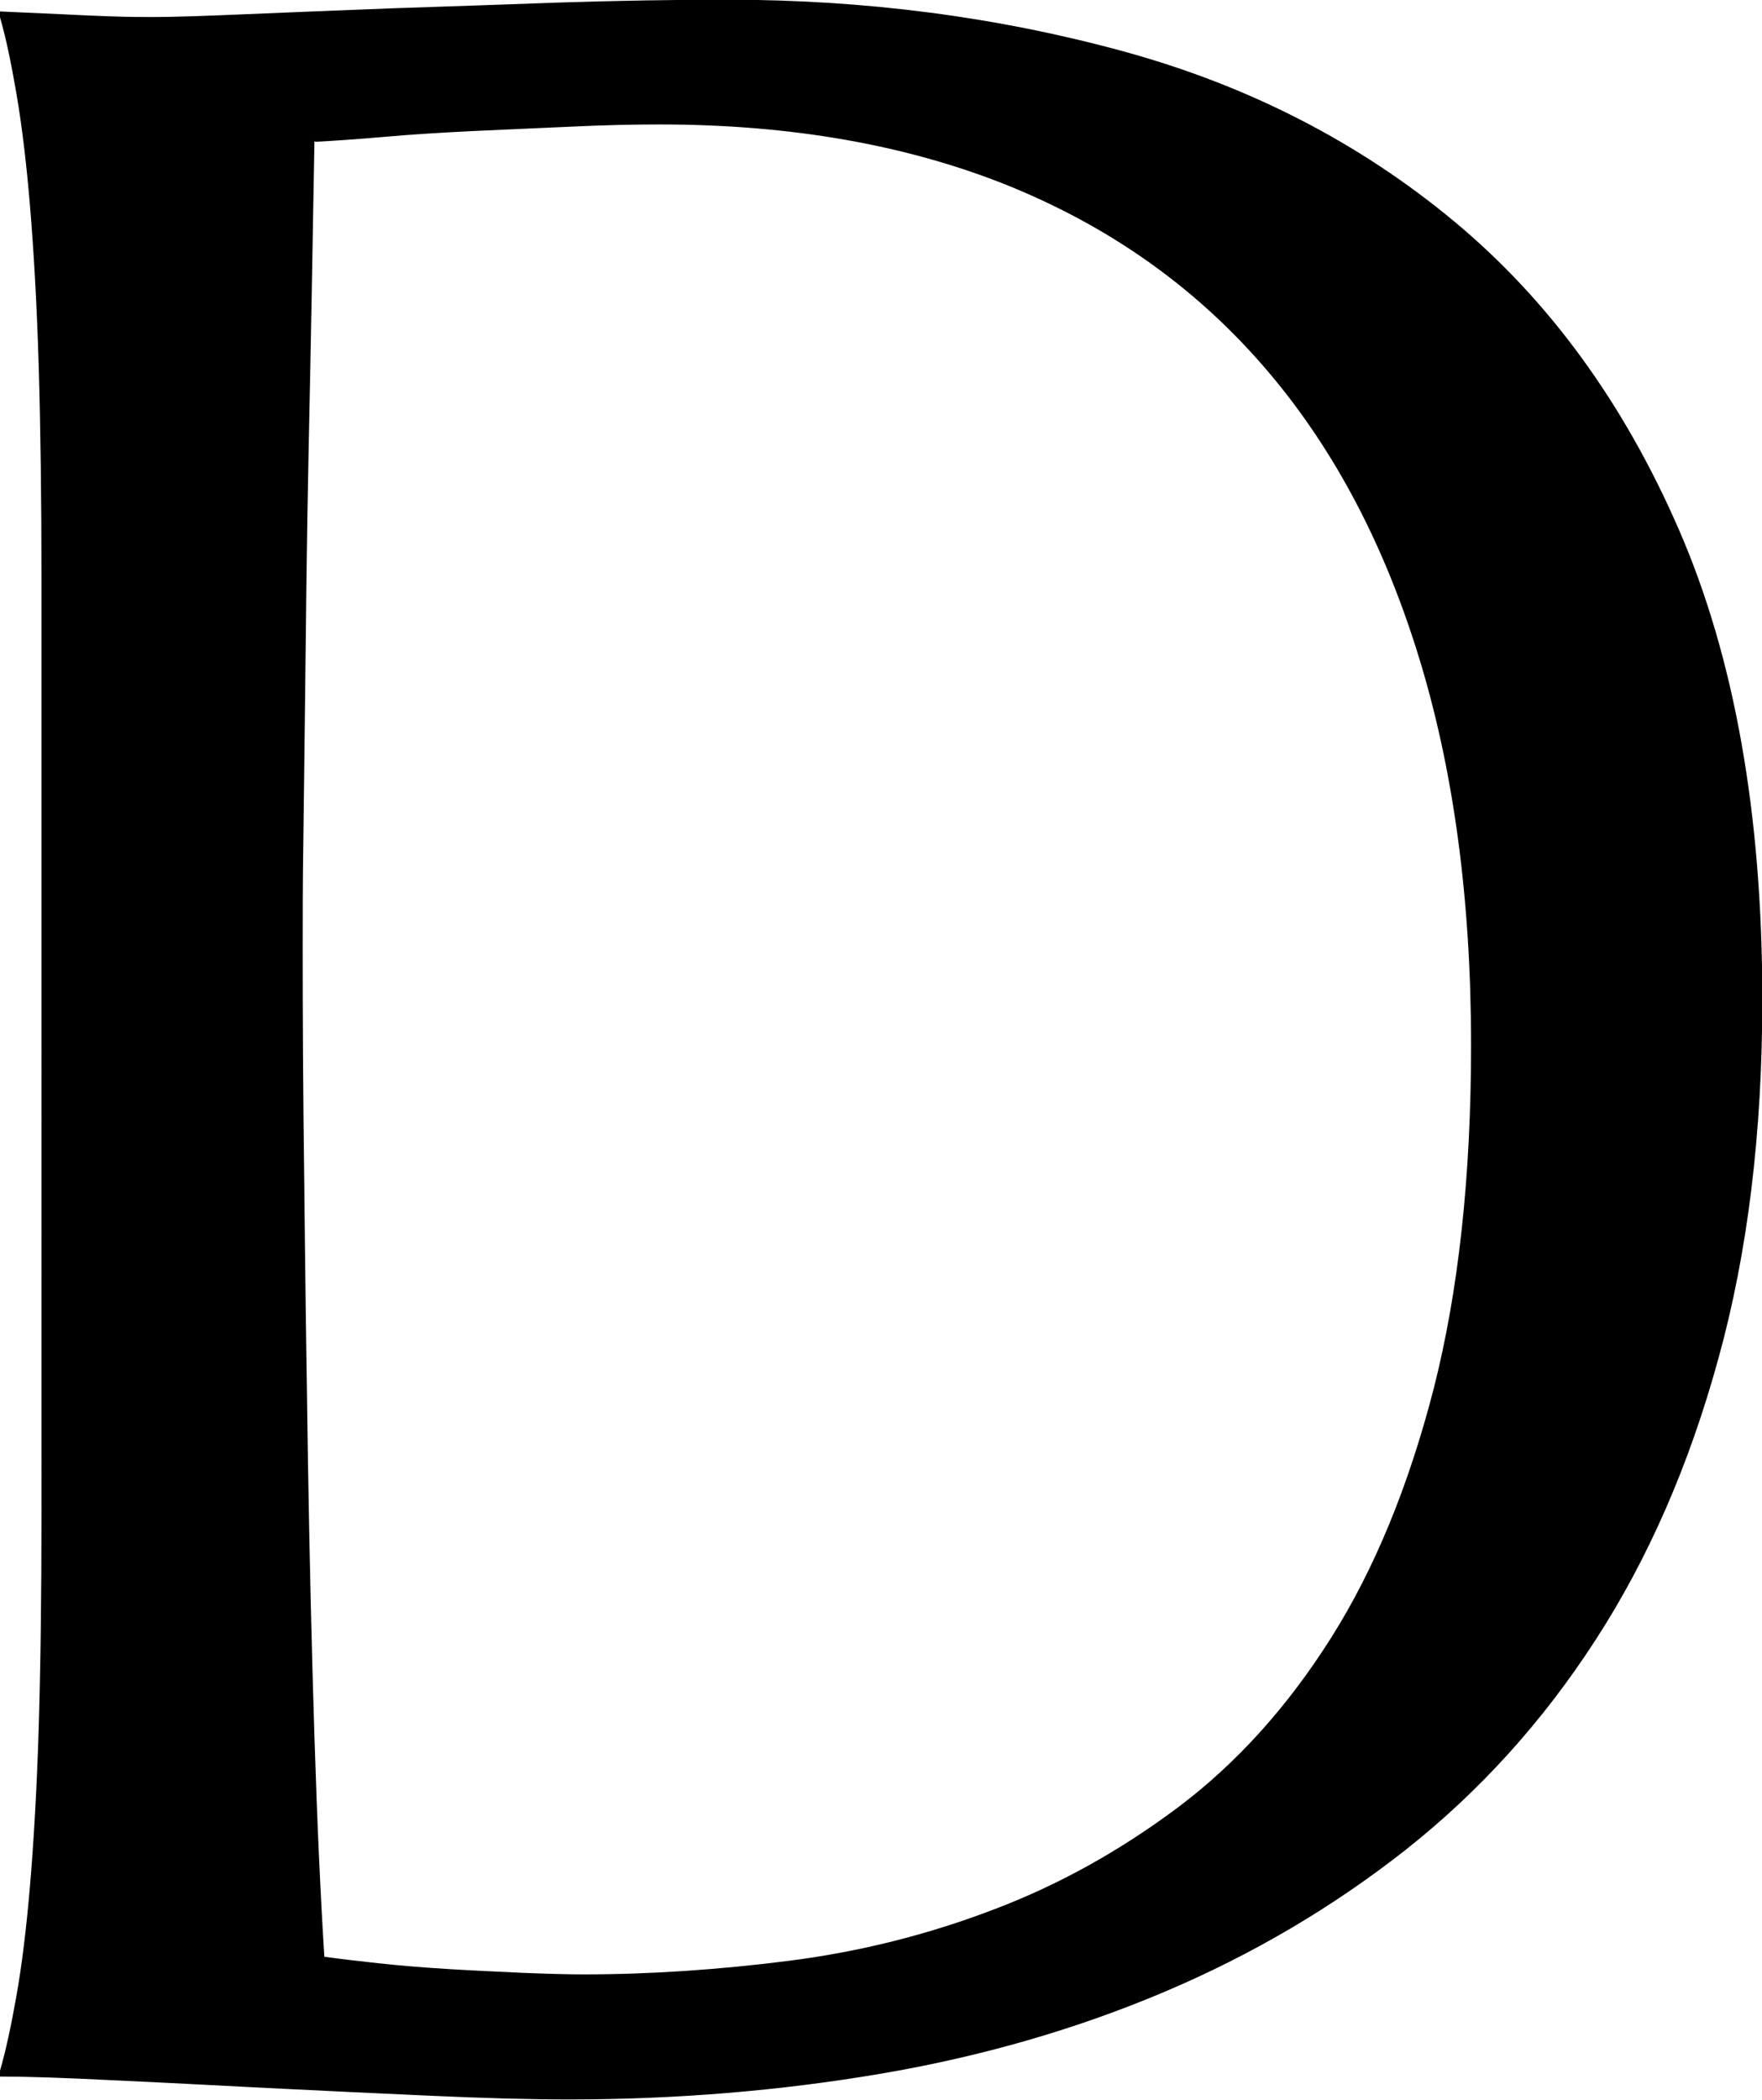 <?xml version="1.0" encoding="UTF-8"?><svg xmlns="http://www.w3.org/2000/svg" viewBox="0 0 56.93 67.84"><g id="a"/><g id="b"><g id="c"><path d="M0,.37c.71,.03,1.38,.06,2,.09,.53,.03,1.07,.05,1.62,.07s1,.02,1.35,.02c.59,0,1.57-.03,2.95-.09,1.38-.06,2.95-.12,4.71-.19,1.76-.06,3.6-.12,5.5-.19,1.9-.06,3.69-.09,5.36-.09,4.48,0,8.75,.56,12.81,1.67,4.05,1.11,7.61,2.94,10.67,5.48s5.49,5.86,7.28,9.98c1.79,4.12,2.69,9.17,2.69,15.17,0,4.3-.47,8.17-1.42,11.6-.94,3.43-2.27,6.47-3.97,9.09-1.7,2.63-3.74,4.88-6.1,6.75-2.37,1.87-4.98,3.41-7.84,4.62-2.86,1.21-5.92,2.09-9.16,2.64s-6.61,.83-10.07,.83c-1.24,0-2.73-.04-4.48-.12-1.75-.08-3.5-.16-5.27-.25-1.76-.09-3.43-.18-4.99-.25-1.56-.08-2.78-.12-3.64-.12v-.19c.19-.65,.36-1.45,.53-2.41,.17-.96,.32-2.15,.44-3.57,.12-1.42,.22-3.12,.28-5.08,.06-1.96,.09-4.26,.09-6.89V18.75c0-2.63-.03-4.94-.09-6.94-.06-2-.16-3.71-.28-5.15-.12-1.44-.27-2.65-.44-3.64S.19,1.21,0,.56v-.19ZM10.16,4.55c-.06,3.46-.12,6.82-.19,10.07-.03,1.39-.05,2.81-.07,4.27s-.03,2.88-.05,4.29c-.02,1.41-.03,2.75-.05,4.04-.02,1.28-.02,2.42-.02,3.41,0,2.07,.01,4.58,.05,7.52,.03,2.94,.07,5.96,.12,9.05,.05,3.09,.12,6.06,.21,8.91,.09,2.85,.2,5.21,.32,7.1,.43,.06,1.01,.13,1.74,.21,.73,.08,1.49,.14,2.3,.19,.8,.05,1.59,.08,2.37,.12,.77,.03,1.42,.05,1.95,.05,2.17,0,4.38-.15,6.66-.44,2.27-.29,4.47-.84,6.59-1.65,2.12-.8,4.11-1.91,5.99-3.32,1.87-1.41,3.51-3.22,4.92-5.45,1.41-2.23,2.51-4.91,3.32-8.05,.8-3.14,1.21-6.84,1.21-11.11,0-4.73-.57-8.95-1.72-12.64-1.15-3.7-2.82-6.81-5.04-9.35s-4.95-4.46-8.21-5.78c-3.26-1.31-7.01-1.97-11.25-1.97-.83,0-1.78,.02-2.83,.07-1.05,.05-2.1,.09-3.13,.14-1.04,.05-2.01,.11-2.92,.19-.91,.08-1.66,.13-2.25,.16Z"/></g></g></svg>
